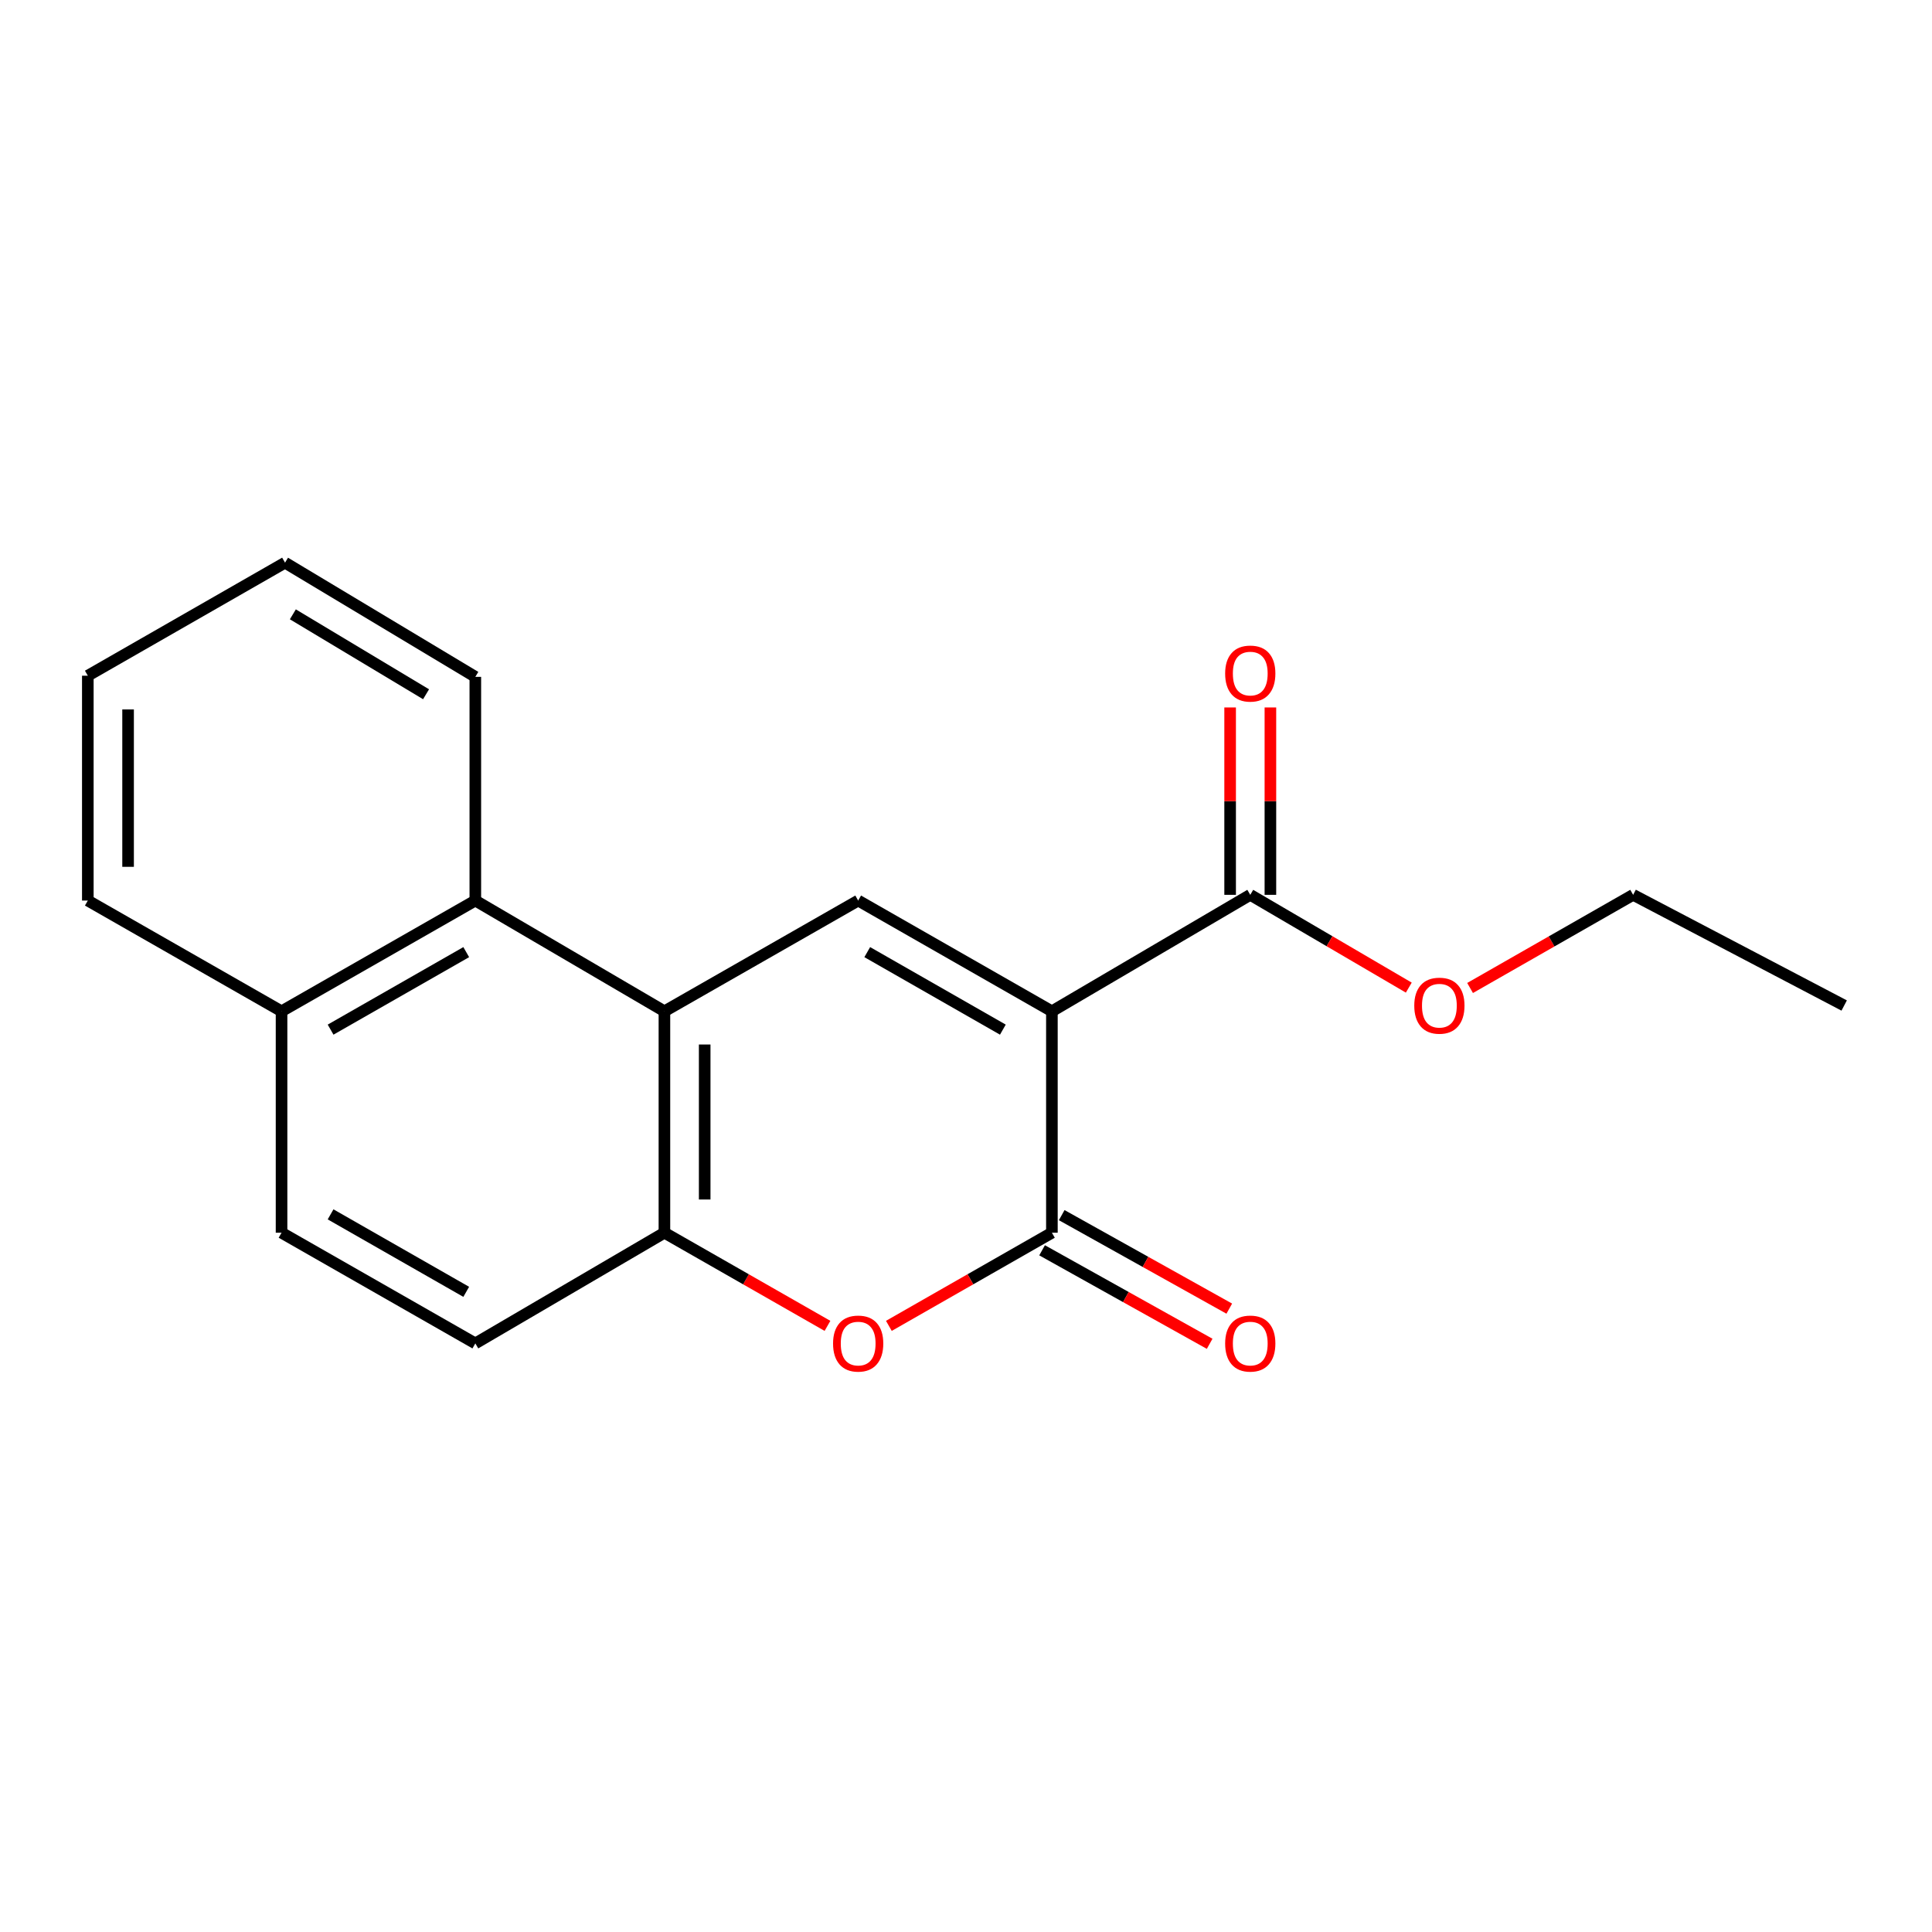 <?xml version='1.0' encoding='iso-8859-1'?>
<svg version='1.1' baseProfile='full'
              xmlns='http://www.w3.org/2000/svg'
                      xmlns:rdkit='http://www.rdkit.org/xml'
                      xmlns:xlink='http://www.w3.org/1999/xlink'
                  xml:space='preserve'
width='1000px' height='1000px' viewBox='0 0 1000 1000'>
<!-- END OF HEADER -->
<rect style='opacity:1.0;fill:#FFFFFF;stroke:none' width='1000' height='1000' x='0' y='0'> </rect>
<path class='bond-0' d='M 544.463,523.443 L 544.463,638.052' style='fill:none;fill-rule:evenodd;stroke:#000000;stroke-width:6px;stroke-linecap:butt;stroke-linejoin:miter;stroke-opacity:1' />
<path class='bond-1' d='M 544.463,523.443 L 444.189,466.127' style='fill:none;fill-rule:evenodd;stroke:#000000;stroke-width:6px;stroke-linecap:butt;stroke-linejoin:miter;stroke-opacity:1' />
<path class='bond-1' d='M 519.079,532.94 L 448.887,492.819' style='fill:none;fill-rule:evenodd;stroke:#000000;stroke-width:6px;stroke-linecap:butt;stroke-linejoin:miter;stroke-opacity:1' />
<path class='bond-5' d='M 544.463,523.443 L 647.134,463.162' style='fill:none;fill-rule:evenodd;stroke:#000000;stroke-width:6px;stroke-linecap:butt;stroke-linejoin:miter;stroke-opacity:1' />
<path class='bond-3' d='M 544.463,638.052 L 502.27,662.159' style='fill:none;fill-rule:evenodd;stroke:#000000;stroke-width:6px;stroke-linecap:butt;stroke-linejoin:miter;stroke-opacity:1' />
<path class='bond-3' d='M 502.27,662.159 L 460.076,686.267' style='fill:none;fill-rule:evenodd;stroke:#FF0000;stroke-width:6px;stroke-linecap:butt;stroke-linejoin:miter;stroke-opacity:1' />
<path class='bond-7' d='M 539.385,647.152 L 582.751,671.351' style='fill:none;fill-rule:evenodd;stroke:#000000;stroke-width:6px;stroke-linecap:butt;stroke-linejoin:miter;stroke-opacity:1' />
<path class='bond-7' d='M 582.751,671.351 L 626.117,695.55' style='fill:none;fill-rule:evenodd;stroke:#FF0000;stroke-width:6px;stroke-linecap:butt;stroke-linejoin:miter;stroke-opacity:1' />
<path class='bond-7' d='M 549.541,628.952 L 592.907,653.151' style='fill:none;fill-rule:evenodd;stroke:#000000;stroke-width:6px;stroke-linecap:butt;stroke-linejoin:miter;stroke-opacity:1' />
<path class='bond-7' d='M 592.907,653.151 L 636.273,677.35' style='fill:none;fill-rule:evenodd;stroke:#FF0000;stroke-width:6px;stroke-linecap:butt;stroke-linejoin:miter;stroke-opacity:1' />
<path class='bond-2' d='M 444.189,466.127 L 343.903,523.443' style='fill:none;fill-rule:evenodd;stroke:#000000;stroke-width:6px;stroke-linecap:butt;stroke-linejoin:miter;stroke-opacity:1' />
<path class='bond-4' d='M 343.903,523.443 L 343.903,638.052' style='fill:none;fill-rule:evenodd;stroke:#000000;stroke-width:6px;stroke-linecap:butt;stroke-linejoin:miter;stroke-opacity:1' />
<path class='bond-4' d='M 364.746,540.634 L 364.746,620.86' style='fill:none;fill-rule:evenodd;stroke:#000000;stroke-width:6px;stroke-linecap:butt;stroke-linejoin:miter;stroke-opacity:1' />
<path class='bond-6' d='M 343.903,523.443 L 246.026,466.127' style='fill:none;fill-rule:evenodd;stroke:#000000;stroke-width:6px;stroke-linecap:butt;stroke-linejoin:miter;stroke-opacity:1' />
<path class='bond-19' d='M 428.302,686.268 L 386.103,662.16' style='fill:none;fill-rule:evenodd;stroke:#FF0000;stroke-width:6px;stroke-linecap:butt;stroke-linejoin:miter;stroke-opacity:1' />
<path class='bond-19' d='M 386.103,662.16 L 343.903,638.052' style='fill:none;fill-rule:evenodd;stroke:#000000;stroke-width:6px;stroke-linecap:butt;stroke-linejoin:miter;stroke-opacity:1' />
<path class='bond-8' d='M 343.903,638.052 L 246.026,695.345' style='fill:none;fill-rule:evenodd;stroke:#000000;stroke-width:6px;stroke-linecap:butt;stroke-linejoin:miter;stroke-opacity:1' />
<path class='bond-9' d='M 657.556,463.162 L 657.556,414.67' style='fill:none;fill-rule:evenodd;stroke:#000000;stroke-width:6px;stroke-linecap:butt;stroke-linejoin:miter;stroke-opacity:1' />
<path class='bond-9' d='M 657.556,414.67 L 657.556,366.179' style='fill:none;fill-rule:evenodd;stroke:#FF0000;stroke-width:6px;stroke-linecap:butt;stroke-linejoin:miter;stroke-opacity:1' />
<path class='bond-9' d='M 636.713,463.162 L 636.713,414.67' style='fill:none;fill-rule:evenodd;stroke:#000000;stroke-width:6px;stroke-linecap:butt;stroke-linejoin:miter;stroke-opacity:1' />
<path class='bond-9' d='M 636.713,414.67 L 636.713,366.179' style='fill:none;fill-rule:evenodd;stroke:#FF0000;stroke-width:6px;stroke-linecap:butt;stroke-linejoin:miter;stroke-opacity:1' />
<path class='bond-12' d='M 647.134,463.162 L 688.161,487.175' style='fill:none;fill-rule:evenodd;stroke:#000000;stroke-width:6px;stroke-linecap:butt;stroke-linejoin:miter;stroke-opacity:1' />
<path class='bond-12' d='M 688.161,487.175 L 729.188,511.187' style='fill:none;fill-rule:evenodd;stroke:#FF0000;stroke-width:6px;stroke-linecap:butt;stroke-linejoin:miter;stroke-opacity:1' />
<path class='bond-10' d='M 246.026,466.127 L 145.729,523.443' style='fill:none;fill-rule:evenodd;stroke:#000000;stroke-width:6px;stroke-linecap:butt;stroke-linejoin:miter;stroke-opacity:1' />
<path class='bond-10' d='M 241.323,492.82 L 171.114,532.941' style='fill:none;fill-rule:evenodd;stroke:#000000;stroke-width:6px;stroke-linecap:butt;stroke-linejoin:miter;stroke-opacity:1' />
<path class='bond-13' d='M 246.026,466.127 L 246.026,350.337' style='fill:none;fill-rule:evenodd;stroke:#000000;stroke-width:6px;stroke-linecap:butt;stroke-linejoin:miter;stroke-opacity:1' />
<path class='bond-20' d='M 246.026,695.345 L 145.729,638.052' style='fill:none;fill-rule:evenodd;stroke:#000000;stroke-width:6px;stroke-linecap:butt;stroke-linejoin:miter;stroke-opacity:1' />
<path class='bond-20' d='M 241.319,668.653 L 171.111,628.548' style='fill:none;fill-rule:evenodd;stroke:#000000;stroke-width:6px;stroke-linecap:butt;stroke-linejoin:miter;stroke-opacity:1' />
<path class='bond-11' d='M 145.729,523.443 L 145.729,638.052' style='fill:none;fill-rule:evenodd;stroke:#000000;stroke-width:6px;stroke-linecap:butt;stroke-linejoin:miter;stroke-opacity:1' />
<path class='bond-14' d='M 145.729,523.443 L 45.455,466.127' style='fill:none;fill-rule:evenodd;stroke:#000000;stroke-width:6px;stroke-linecap:butt;stroke-linejoin:miter;stroke-opacity:1' />
<path class='bond-15' d='M 760.911,511.379 L 803.11,487.271' style='fill:none;fill-rule:evenodd;stroke:#FF0000;stroke-width:6px;stroke-linecap:butt;stroke-linejoin:miter;stroke-opacity:1' />
<path class='bond-15' d='M 803.11,487.271 L 845.309,463.162' style='fill:none;fill-rule:evenodd;stroke:#000000;stroke-width:6px;stroke-linecap:butt;stroke-linejoin:miter;stroke-opacity:1' />
<path class='bond-16' d='M 246.026,350.337 L 147.535,291.237' style='fill:none;fill-rule:evenodd;stroke:#000000;stroke-width:6px;stroke-linecap:butt;stroke-linejoin:miter;stroke-opacity:1' />
<path class='bond-16' d='M 220.529,359.343 L 151.585,317.974' style='fill:none;fill-rule:evenodd;stroke:#000000;stroke-width:6px;stroke-linecap:butt;stroke-linejoin:miter;stroke-opacity:1' />
<path class='bond-21' d='M 45.455,466.127 L 45.455,349.746' style='fill:none;fill-rule:evenodd;stroke:#000000;stroke-width:6px;stroke-linecap:butt;stroke-linejoin:miter;stroke-opacity:1' />
<path class='bond-21' d='M 66.297,448.669 L 66.297,367.203' style='fill:none;fill-rule:evenodd;stroke:#000000;stroke-width:6px;stroke-linecap:butt;stroke-linejoin:miter;stroke-opacity:1' />
<path class='bond-17' d='M 845.309,463.162 L 954.545,520.455' style='fill:none;fill-rule:evenodd;stroke:#000000;stroke-width:6px;stroke-linecap:butt;stroke-linejoin:miter;stroke-opacity:1' />
<path class='bond-18' d='M 147.535,291.237 L 45.455,349.746' style='fill:none;fill-rule:evenodd;stroke:#000000;stroke-width:6px;stroke-linecap:butt;stroke-linejoin:miter;stroke-opacity:1' />
<path  class='atom-4' d='M 431.189 695.425
Q 431.189 688.625, 434.549 684.825
Q 437.909 681.025, 444.189 681.025
Q 450.469 681.025, 453.829 684.825
Q 457.189 688.625, 457.189 695.425
Q 457.189 702.305, 453.789 706.225
Q 450.389 710.105, 444.189 710.105
Q 437.949 710.105, 434.549 706.225
Q 431.189 702.345, 431.189 695.425
M 444.189 706.905
Q 448.509 706.905, 450.829 704.025
Q 453.189 701.105, 453.189 695.425
Q 453.189 689.865, 450.829 687.065
Q 448.509 684.225, 444.189 684.225
Q 439.869 684.225, 437.509 687.025
Q 435.189 689.825, 435.189 695.425
Q 435.189 701.145, 437.509 704.025
Q 439.869 706.905, 444.189 706.905
' fill='#FF0000'/>
<path  class='atom-8' d='M 634.134 695.425
Q 634.134 688.625, 637.494 684.825
Q 640.854 681.025, 647.134 681.025
Q 653.414 681.025, 656.774 684.825
Q 660.134 688.625, 660.134 695.425
Q 660.134 702.305, 656.734 706.225
Q 653.334 710.105, 647.134 710.105
Q 640.894 710.105, 637.494 706.225
Q 634.134 702.345, 634.134 695.425
M 647.134 706.905
Q 651.454 706.905, 653.774 704.025
Q 656.134 701.105, 656.134 695.425
Q 656.134 689.865, 653.774 687.065
Q 651.454 684.225, 647.134 684.225
Q 642.814 684.225, 640.454 687.025
Q 638.134 689.825, 638.134 695.425
Q 638.134 701.145, 640.454 704.025
Q 642.814 706.905, 647.134 706.905
' fill='#FF0000'/>
<path  class='atom-10' d='M 634.134 348.633
Q 634.134 341.833, 637.494 338.033
Q 640.854 334.233, 647.134 334.233
Q 653.414 334.233, 656.774 338.033
Q 660.134 341.833, 660.134 348.633
Q 660.134 355.513, 656.734 359.433
Q 653.334 363.313, 647.134 363.313
Q 640.894 363.313, 637.494 359.433
Q 634.134 355.553, 634.134 348.633
M 647.134 360.113
Q 651.454 360.113, 653.774 357.233
Q 656.134 354.313, 656.134 348.633
Q 656.134 343.073, 653.774 340.273
Q 651.454 337.433, 647.134 337.433
Q 642.814 337.433, 640.454 340.233
Q 638.134 343.033, 638.134 348.633
Q 638.134 354.353, 640.454 357.233
Q 642.814 360.113, 647.134 360.113
' fill='#FF0000'/>
<path  class='atom-13' d='M 732.023 520.535
Q 732.023 513.735, 735.383 509.935
Q 738.743 506.135, 745.023 506.135
Q 751.303 506.135, 754.663 509.935
Q 758.023 513.735, 758.023 520.535
Q 758.023 527.415, 754.623 531.335
Q 751.223 535.215, 745.023 535.215
Q 738.783 535.215, 735.383 531.335
Q 732.023 527.455, 732.023 520.535
M 745.023 532.015
Q 749.343 532.015, 751.663 529.135
Q 754.023 526.215, 754.023 520.535
Q 754.023 514.975, 751.663 512.175
Q 749.343 509.335, 745.023 509.335
Q 740.703 509.335, 738.343 512.135
Q 736.023 514.935, 736.023 520.535
Q 736.023 526.255, 738.343 529.135
Q 740.703 532.015, 745.023 532.015
' fill='#FF0000'/>
</svg>
